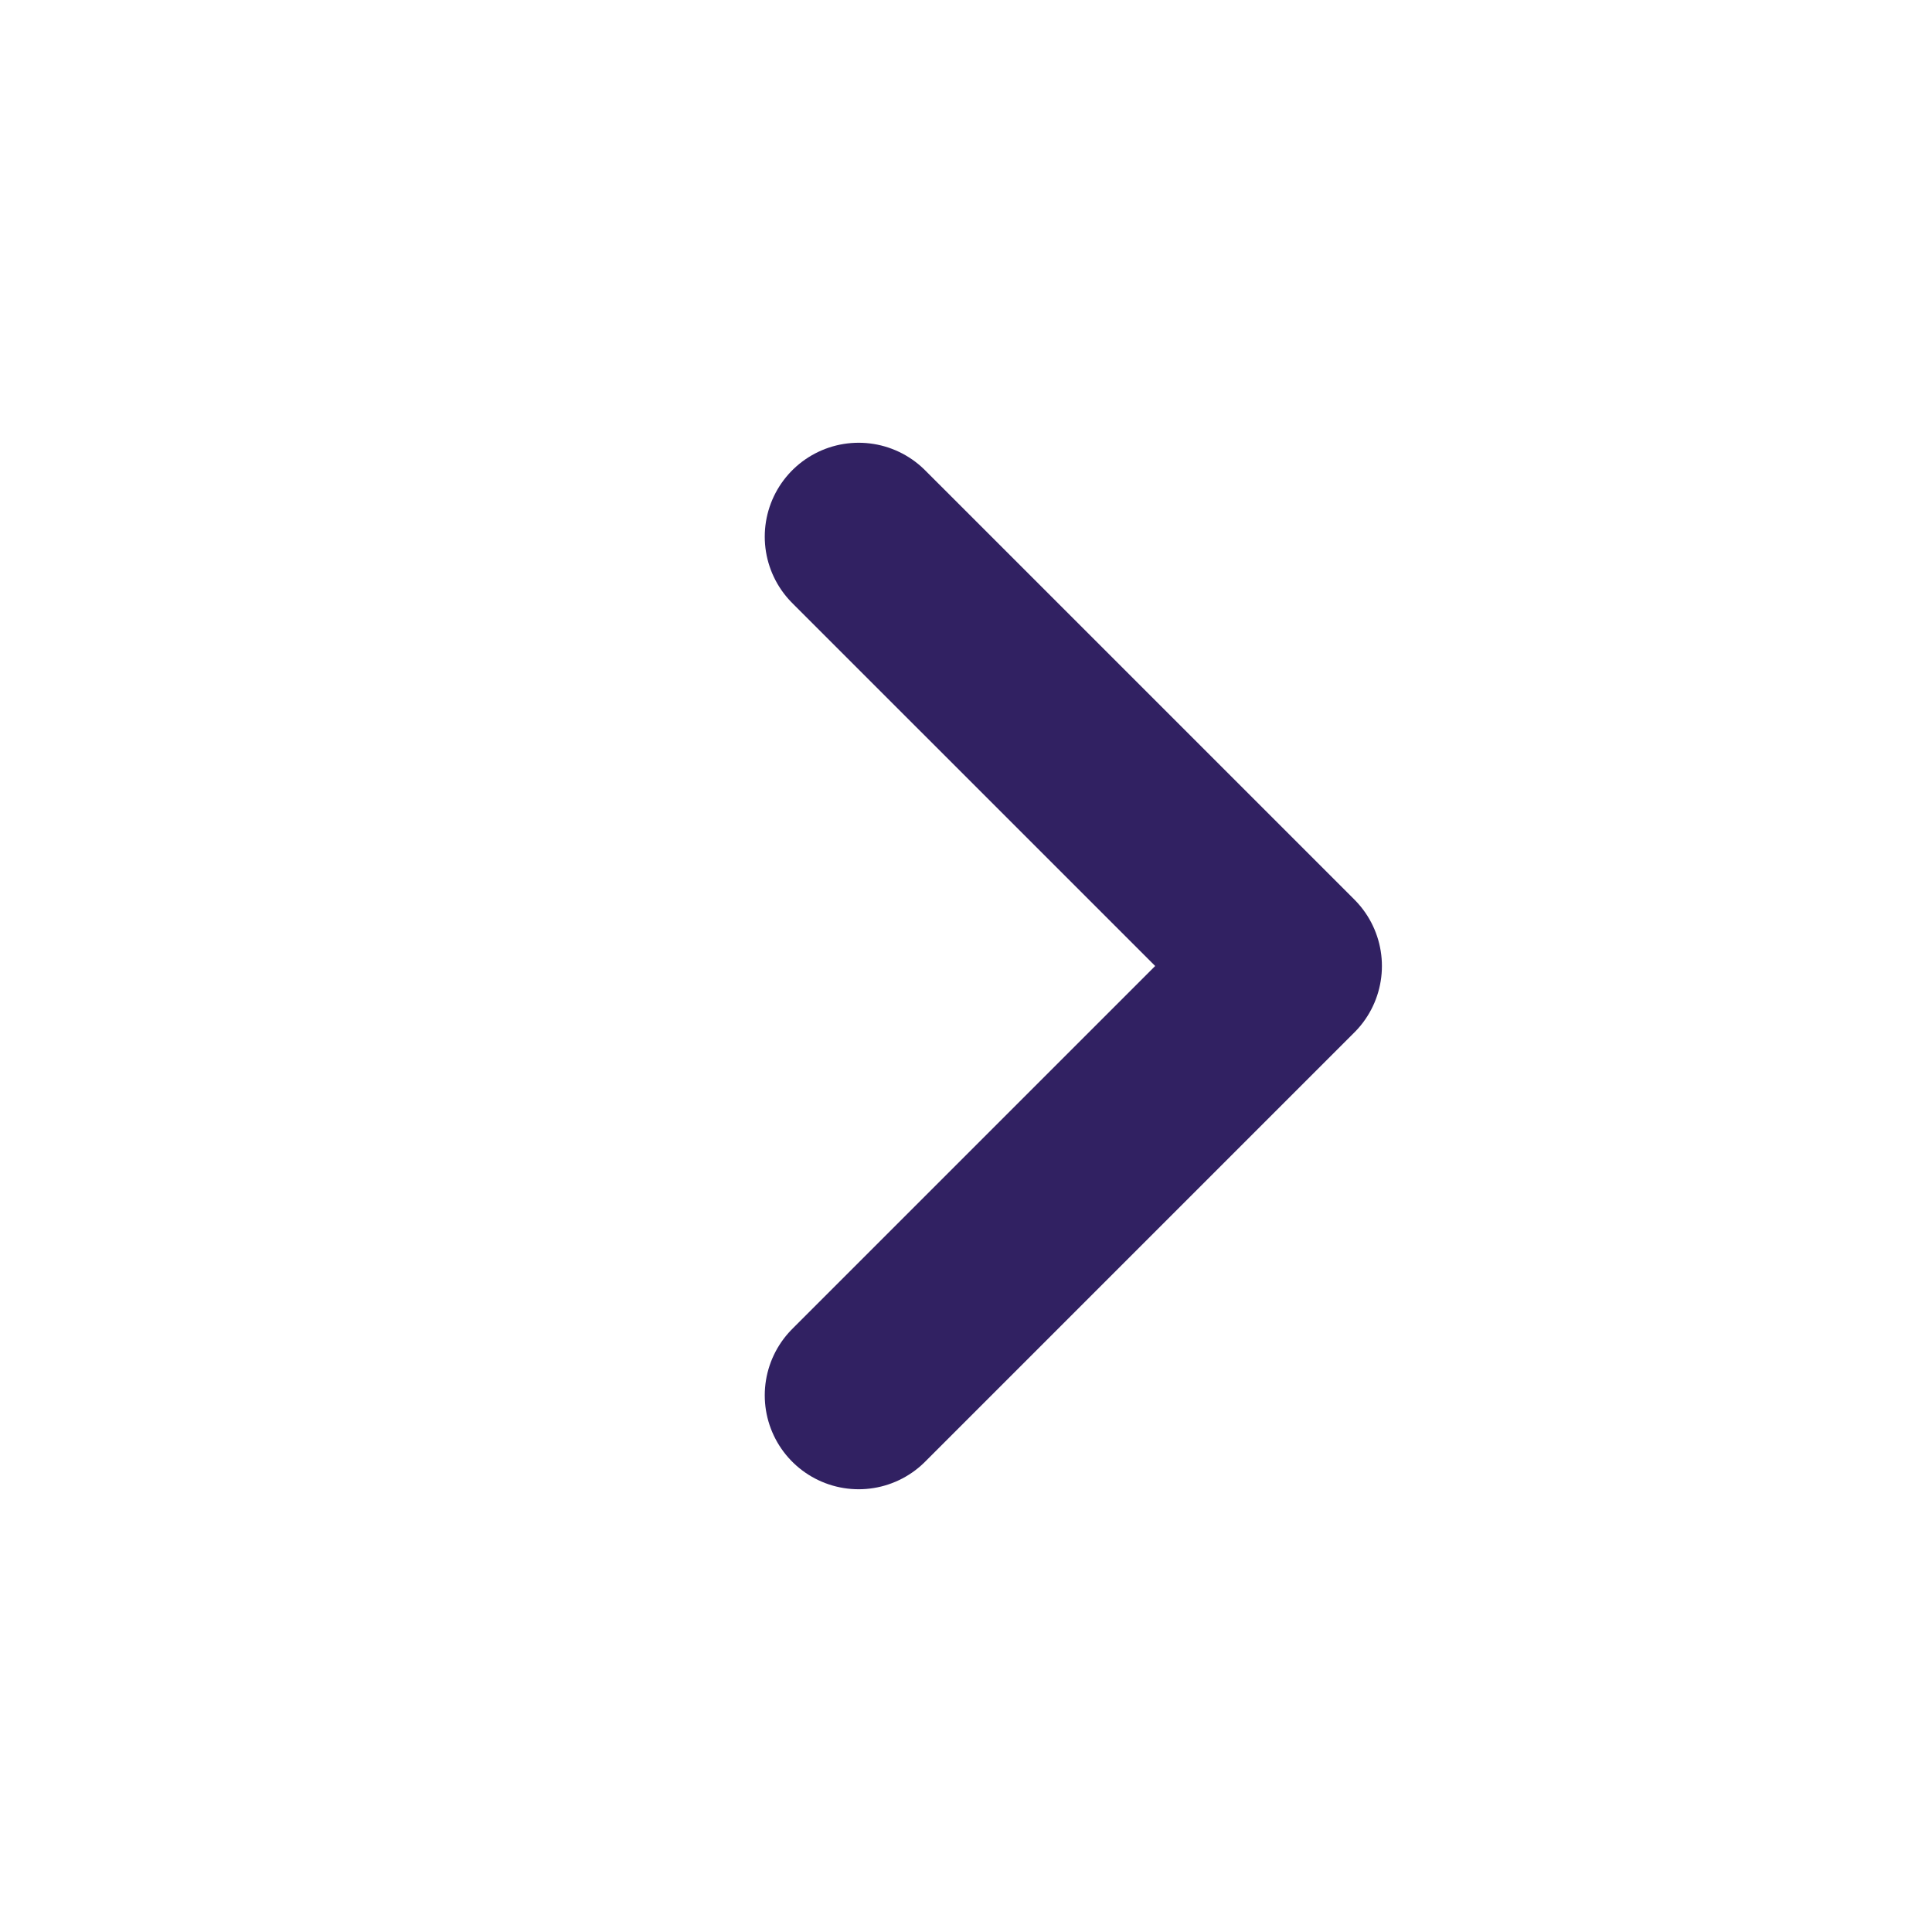 <?xml version="1.0" encoding="UTF-8"?>
<svg xmlns="http://www.w3.org/2000/svg" width="18" height="18" viewBox="0 0 18 18" fill="none">
  <path d="M8 5L12 9L8 13" stroke="#312162" stroke-width="1.75" stroke-linecap="round" stroke-linejoin="round"></path>
</svg>
